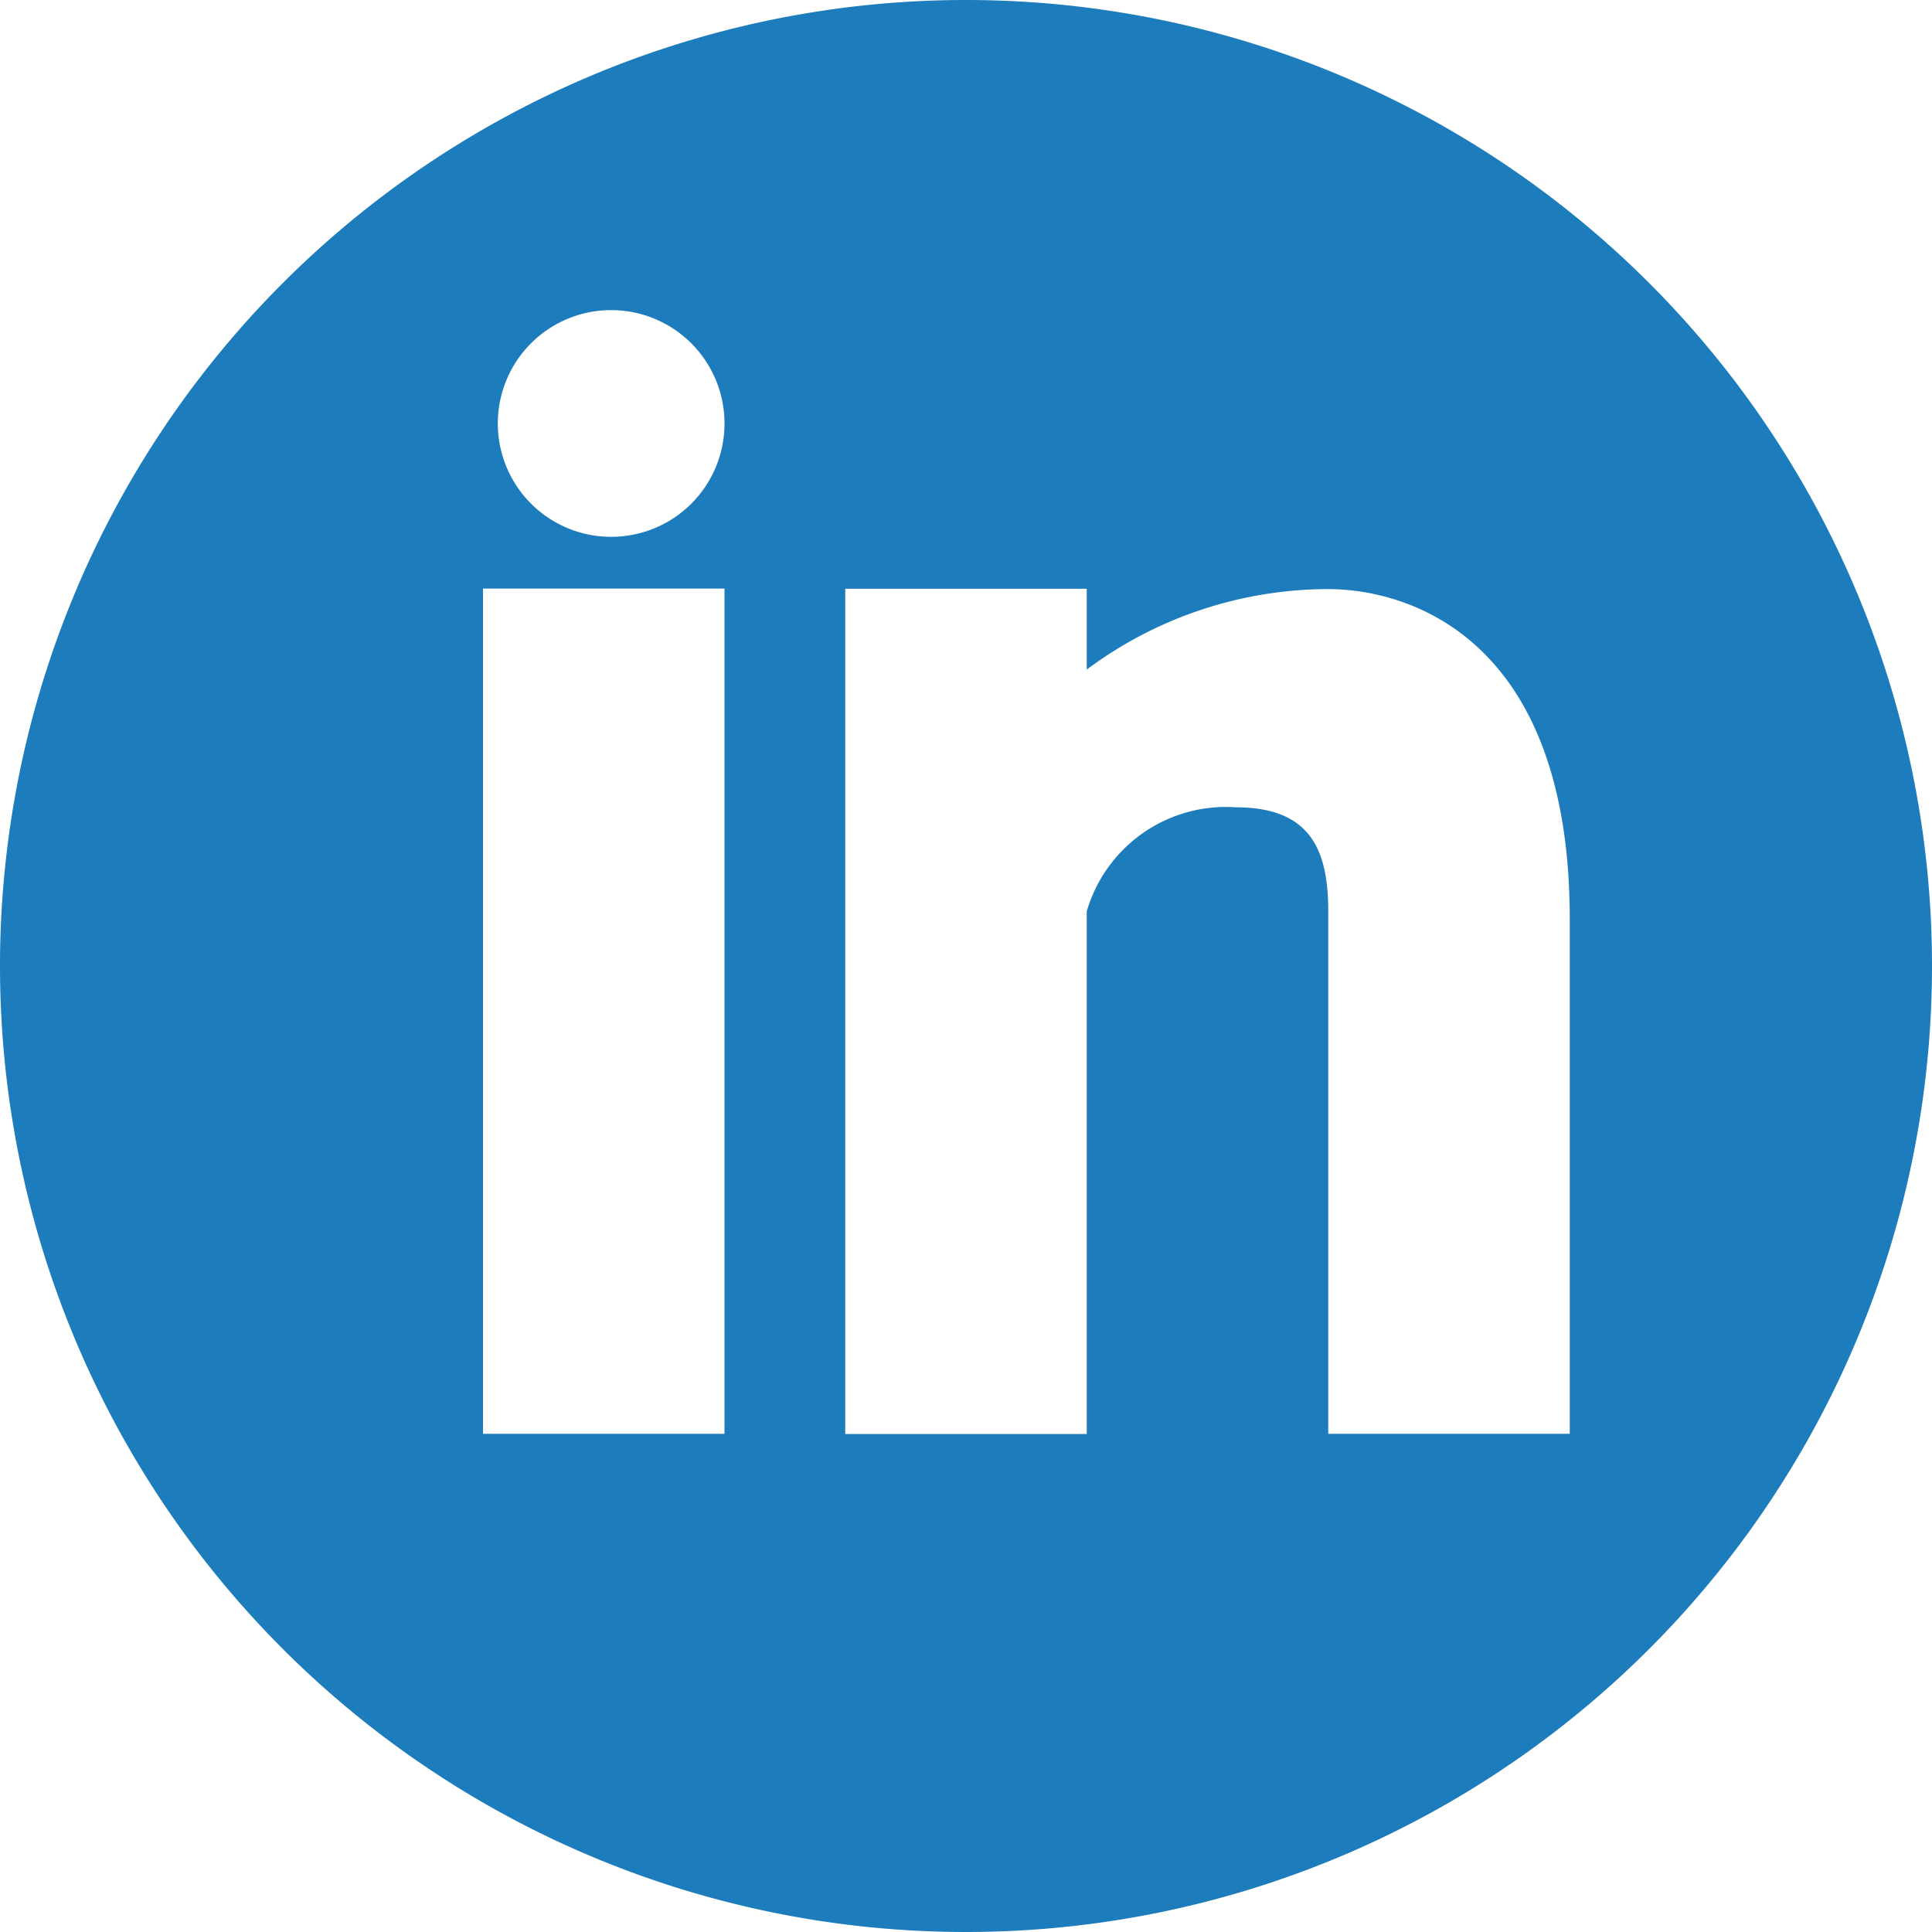 <svg xmlns="http://www.w3.org/2000/svg" width="48" height="48" viewBox="0 0 48 48">
  <g id="_9d069ed763080ca3f5697ce6fbd2dbe2" data-name="9d069ed763080ca3f5697ce6fbd2dbe2" transform="translate(-10 -10)">
    <path id="Path_3" data-name="Path 3" d="M34,10A24,24,0,1,0,58,34,24,24,0,0,0,34,10ZM28,45.623H22v-21h6ZM25.184,23.337A2.816,2.816,0,1,1,28,20.521,2.813,2.813,0,0,1,25.184,23.337ZM49,45.623H43V32.643c0-1.523-.436-2.586-2.3-2.586A3.6,3.6,0,0,0,37,32.643V45.628H31v-21h6v2.008a10.045,10.045,0,0,1,6-2c1.949,0,6,1.166,6,8.194Z" fill="#1c7cbc"/>
  </g>
</svg>
